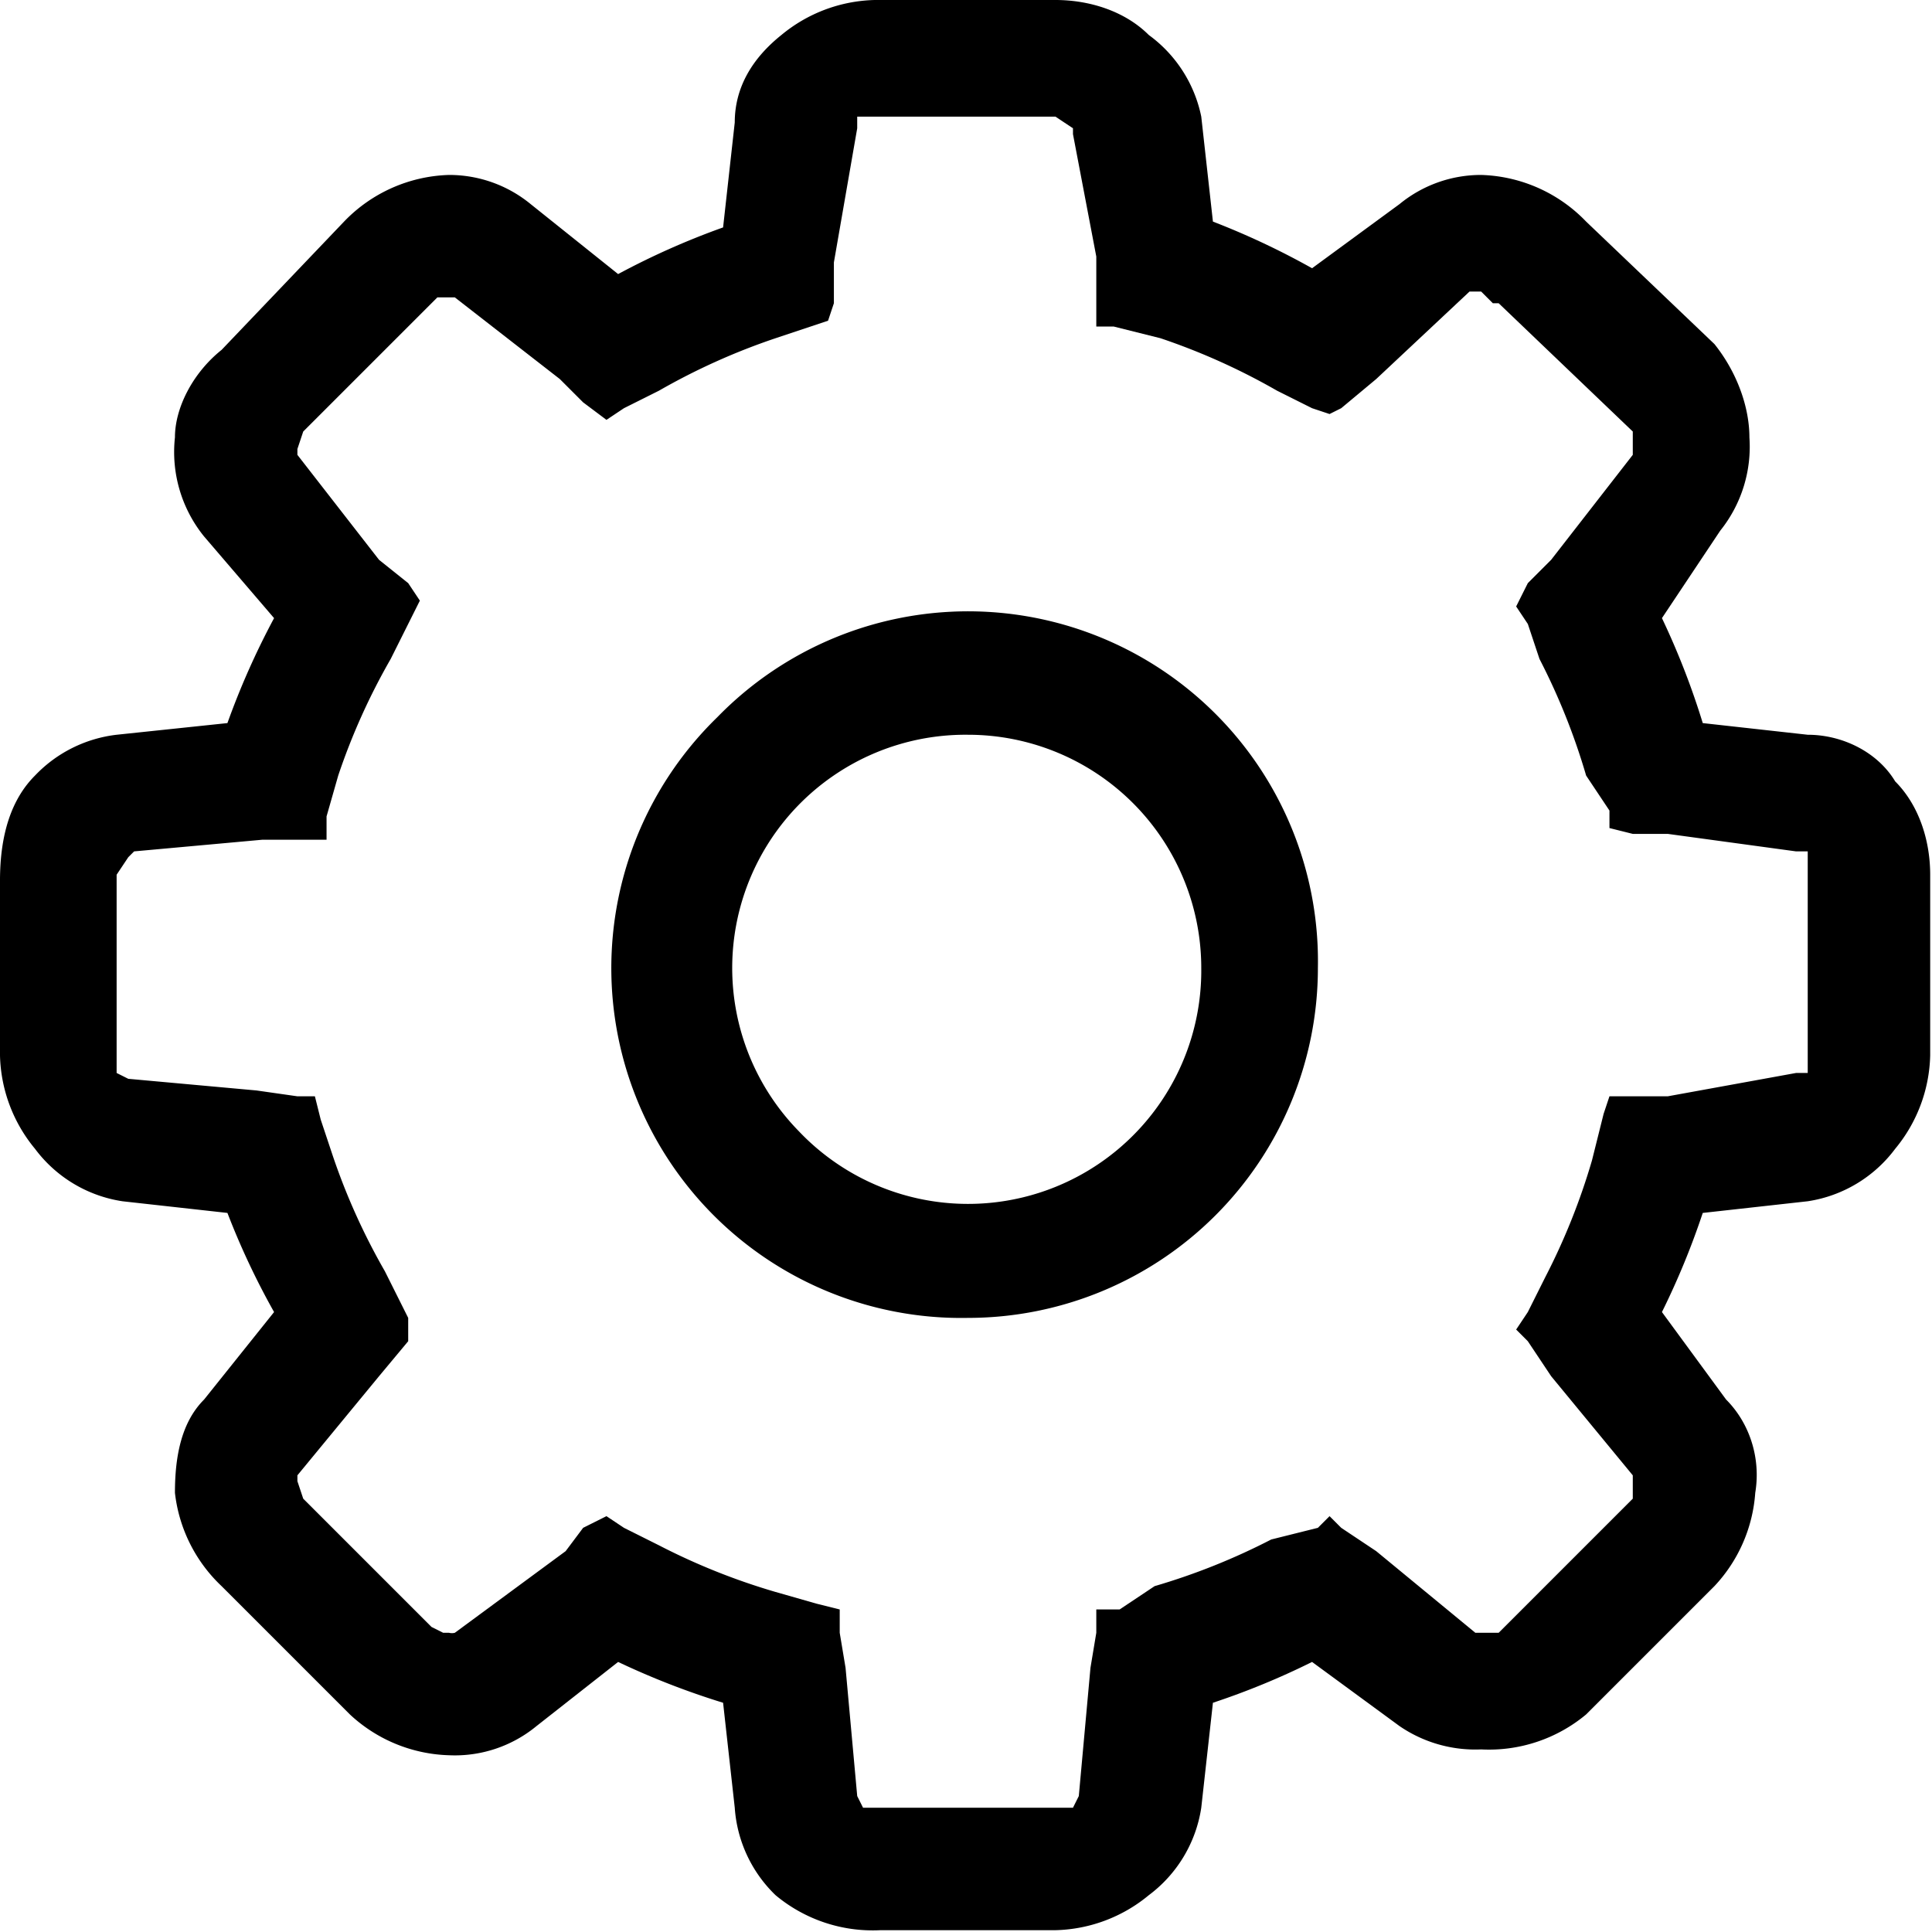<?xml version="1.0" standalone="no"?><!DOCTYPE svg PUBLIC "-//W3C//DTD SVG 1.1//EN" "http://www.w3.org/Graphics/SVG/1.1/DTD/svg11.dtd"><svg t="1761910628387" class="icon" viewBox="0 0 1024 1024" version="1.1" xmlns="http://www.w3.org/2000/svg" p-id="2021" xmlns:xlink="http://www.w3.org/1999/xlink" width="200" height="200"><path d="M568.698 67.997L559.426 61.815H454.34v6.182L441.977 139.084v21.635L438.887 169.991 429.614 173.082 411.07 179.264a346.164 346.164 0 0 0-61.815 27.817L330.71 216.353 321.438 222.534 309.075 213.262 296.712 200.899 241.079 157.628H231.806L228.716 160.719 160.719 228.716 157.628 237.988v3.091l43.271 55.634L216.353 309.075l6.182 9.272L216.353 330.71 207.08 349.255a343.073 343.073 0 0 0-27.817 61.815L173.082 432.705v12.363H157.628L139.084 445.068 71.087 451.25 67.997 454.34 61.815 463.613v105.086l6.182 3.091 67.997 6.182 21.635 3.091h9.272l3.091 12.363 6.182 18.545a343.073 343.073 0 0 0 27.817 61.815L216.353 698.51 216.353 704.691 216.353 710.873 200.899 729.417 157.628 781.96v3.091l3.091 9.272 67.997 67.997 6.182 3.091h3.091a6.182 6.182 0 0 0 3.091 0L299.803 822.14 309.075 809.777 321.438 803.595l9.272 6.182 18.545 9.272a346.164 346.164 0 0 0 61.815 24.726L432.705 849.957l12.363 3.091V865.41l3.091 18.545 6.182 67.997 3.091 6.182H568.698L571.789 951.951 577.971 883.955 581.061 865.41V853.047h12.363L611.969 840.684a346.164 346.164 0 0 0 61.815-24.726L698.51 809.777 704.691 803.595 710.873 809.777l18.545 12.363 52.543 43.271h9.272L794.323 865.41 865.41 794.323 865.41 785.051V781.96L822.14 729.417 809.777 710.873 803.595 704.691 809.777 695.419 819.049 676.875a346.164 346.164 0 0 0 24.726-61.815L849.957 590.334 853.047 581.061h30.908L951.951 568.698H958.133V463.613 451.25H951.951L883.955 441.977H865.41L853.047 438.887V429.614L840.684 411.07a346.164 346.164 0 0 0-24.726-61.815L809.777 330.71 803.595 321.438 809.777 309.075 822.14 296.712 865.41 241.079V237.988L865.41 228.716 794.323 160.719H791.232L785.051 154.538H778.869L729.417 200.899 710.873 216.353 704.691 219.443 695.419 216.353 676.875 207.08a346.164 346.164 0 0 0-61.815-27.817L590.334 173.082H581.061V135.993L568.698 71.087V67.997zM513.065 698.51A185.445 185.445 0 0 1 380.162 380.162a185.445 185.445 0 0 1 318.347 132.902 185.445 185.445 0 0 1-185.445 185.445z m0-309.075a123.63 123.63 0 0 0-89.632 210.171 123.63 123.63 0 0 0 213.262-86.541 123.63 123.63 0 0 0-123.63-123.63zM463.613 0h95.813c18.545 0 37.089 6.182 49.452 18.545A71.087 71.087 0 0 1 636.695 61.815l6.182 55.634a407.979 407.979 0 0 1 52.543 24.726L741.78 108.176A67.997 67.997 0 0 1 785.051 92.723a80.36 80.36 0 0 1 55.634 24.726l67.997 64.906C921.044 197.808 927.225 216.353 927.225 231.806a71.087 71.087 0 0 1-15.454 49.452L880.864 327.62a407.979 407.979 0 0 1 21.635 55.634L958.133 389.435c18.545 0 37.089 9.272 46.361 24.726 12.363 12.363 18.545 30.908 18.545 49.452v95.813a80.36 80.36 0 0 1-18.545 49.452 71.087 71.087 0 0 1-46.361 27.817L902.499 642.876a411.07 411.07 0 0 1-21.635 52.543L914.862 741.78C927.225 754.143 933.407 772.688 930.316 791.232a80.36 80.36 0 0 1-21.635 49.452L840.684 908.681A80.36 80.36 0 0 1 785.051 927.225 71.087 71.087 0 0 1 741.78 914.862L695.419 880.864a401.798 401.798 0 0 1-52.543 21.635L636.695 958.133a71.087 71.087 0 0 1-27.817 46.361 80.36 80.36 0 0 1-49.452 18.545h-92.723A80.36 80.36 0 0 1 411.07 1004.494 71.087 71.087 0 0 1 389.435 958.133L383.253 902.499A414.161 414.161 0 0 1 327.62 880.864L284.349 914.862a67.997 67.997 0 0 1-46.361 15.454A80.36 80.36 0 0 1 185.445 908.681L117.449 840.684A80.36 80.36 0 0 1 92.723 791.232C92.723 772.688 95.813 754.143 108.176 741.78L145.265 695.419A401.798 401.798 0 0 1 120.539 642.876L64.906 636.695A71.087 71.087 0 0 1 18.545 608.878 80.36 80.36 0 0 1 0 559.426v-92.723C0 441.977 6.182 423.433 18.545 411.07A71.087 71.087 0 0 1 61.815 389.435L120.539 383.253A411.07 411.07 0 0 1 145.265 327.62L108.176 284.349A71.087 71.087 0 0 1 92.723 231.806C92.723 216.353 101.995 197.808 117.449 185.445L182.354 117.449A80.36 80.36 0 0 1 237.988 92.723a67.997 67.997 0 0 1 43.271 15.454l46.361 37.089A404.888 404.888 0 0 1 383.253 120.539L389.435 64.906C389.435 46.361 398.707 30.908 414.161 18.545A80.36 80.36 0 0 1 463.613 0z" p-id="2022"></path></svg>